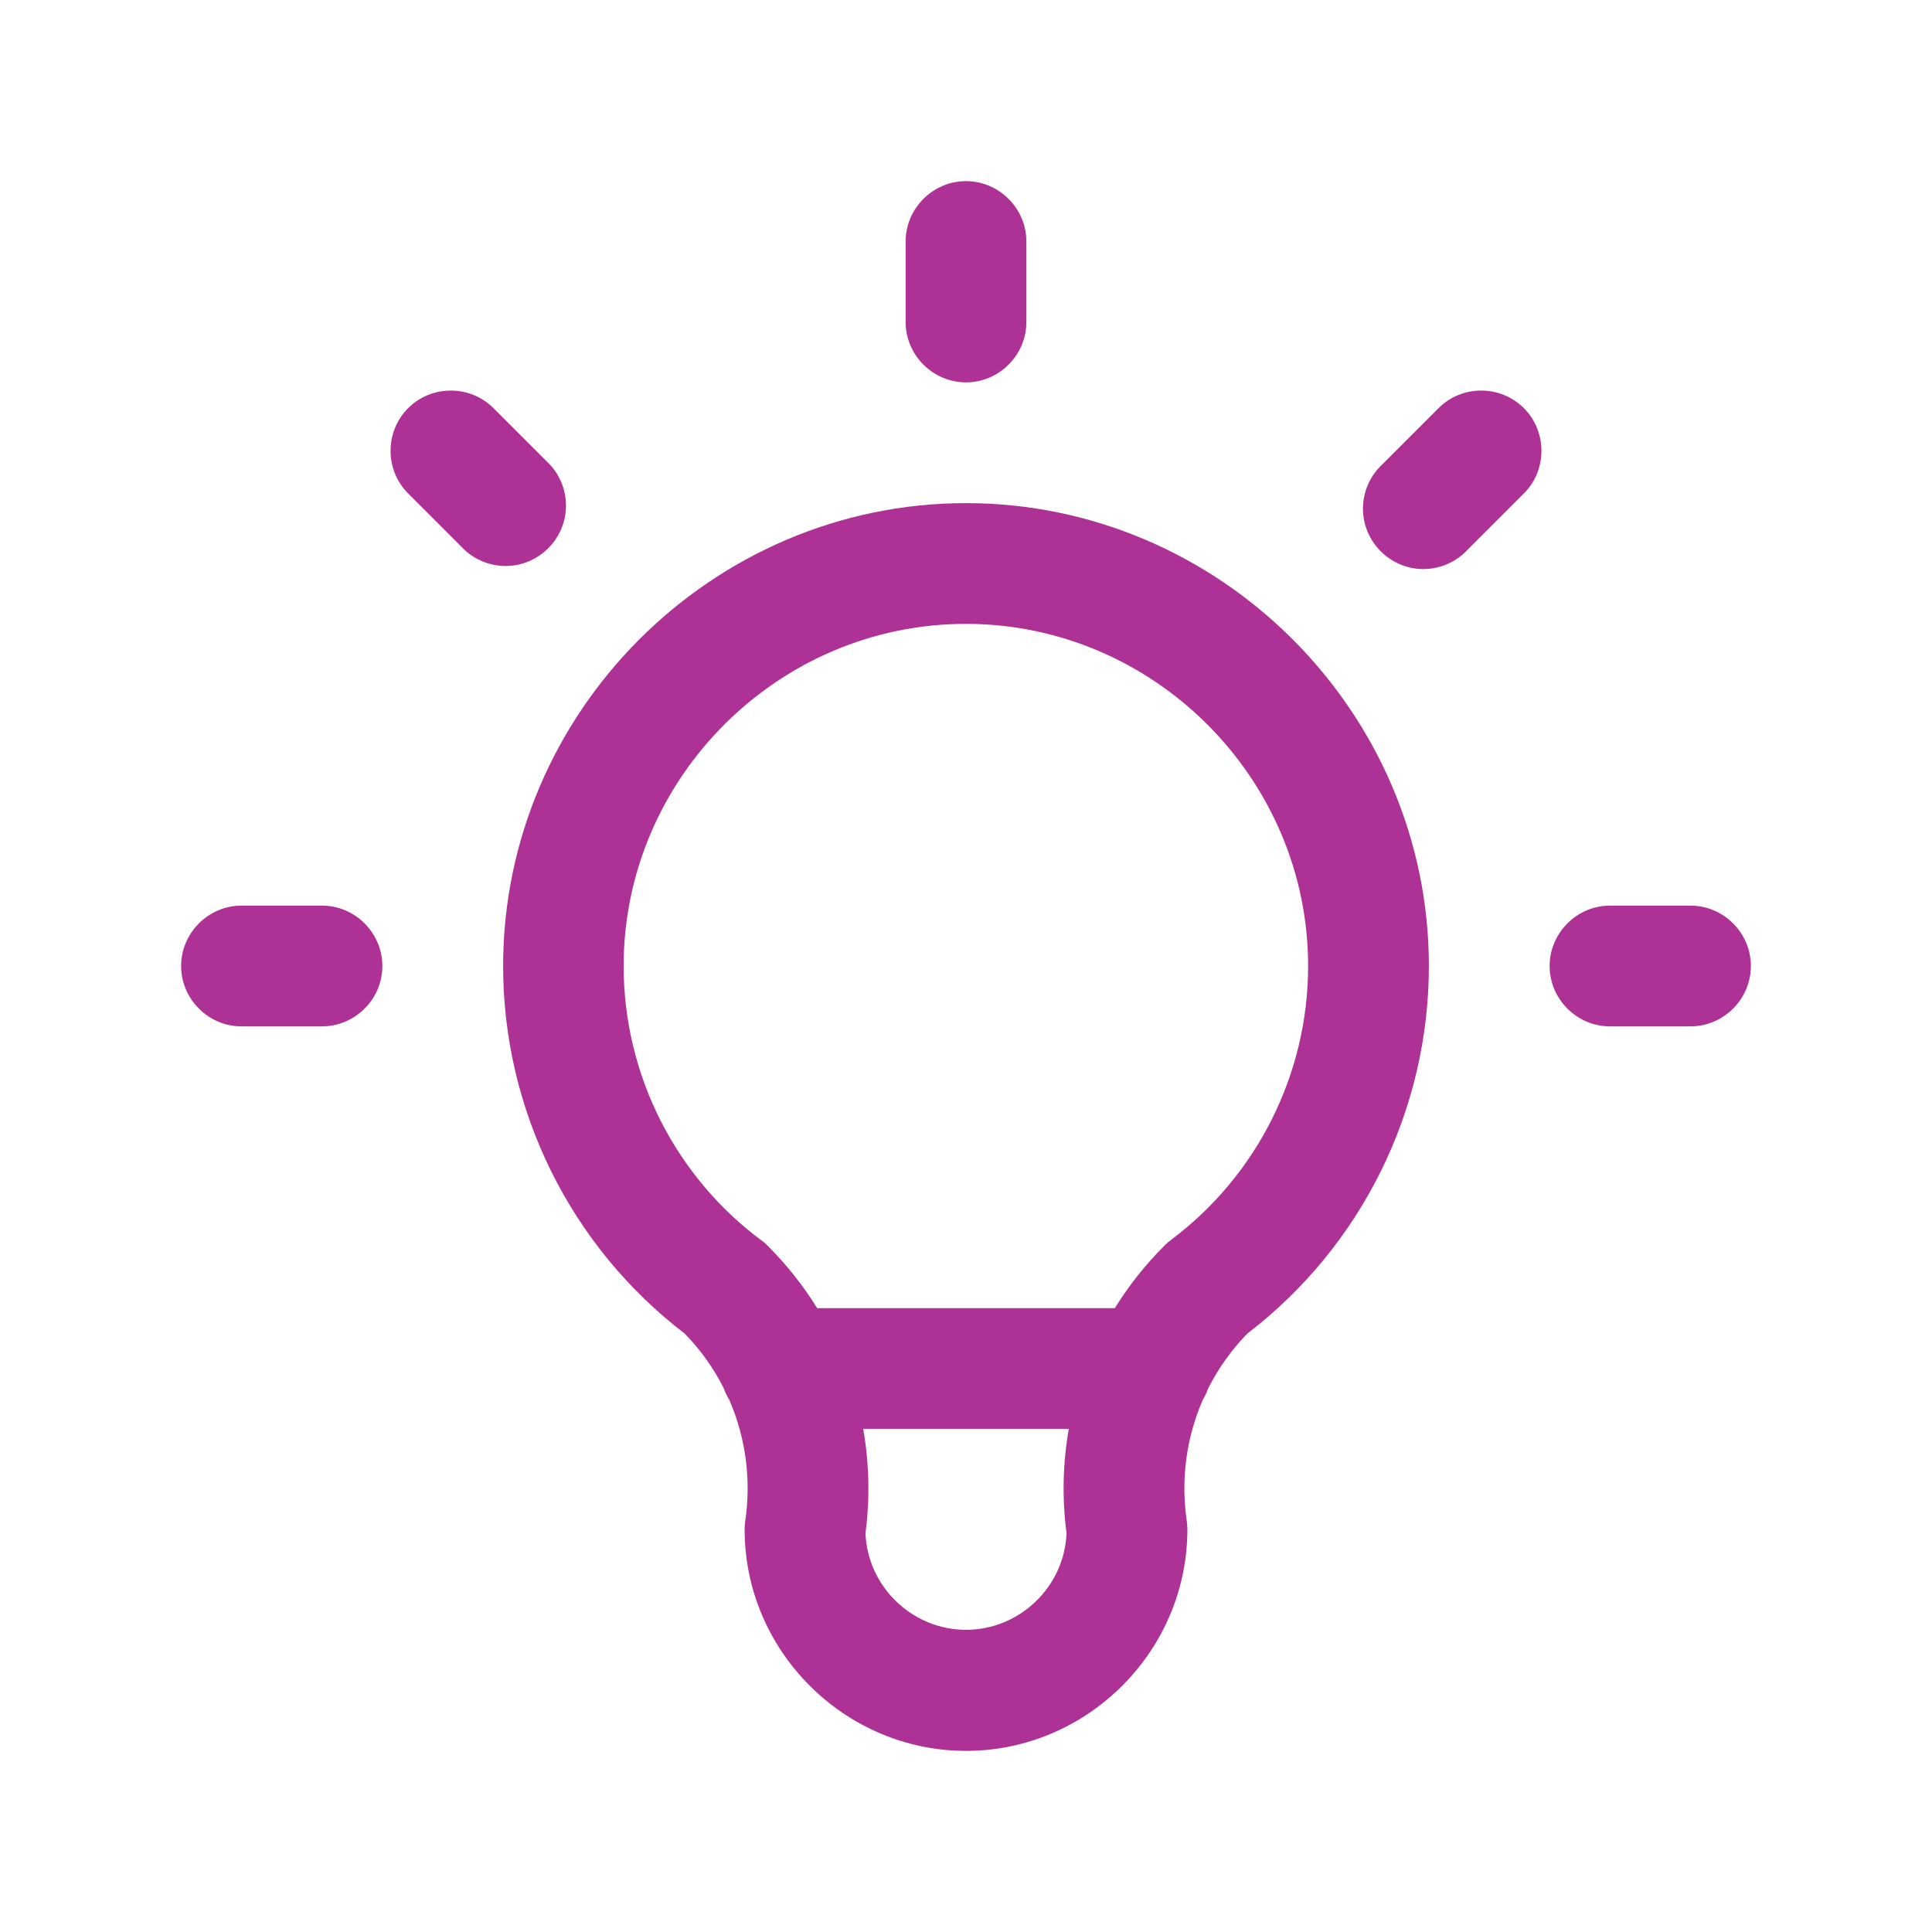 <?xml version="1.0" encoding="UTF-8" standalone="no"?>
<!DOCTYPE svg PUBLIC "-//W3C//DTD SVG 1.1//EN" "http://www.w3.org/Graphics/SVG/1.1/DTD/svg11.dtd">
<svg width="100%" height="100%" viewBox="0 0 24 24" version="1.1" xmlns="http://www.w3.org/2000/svg" xmlns:xlink="http://www.w3.org/1999/xlink" xml:space="preserve" xmlns:serif="http://www.serif.com/" style="fill-rule:evenodd;clip-rule:evenodd;stroke-linejoin:round;stroke-miterlimit:2;">
    <path d="M12,2.25C12.411,2.25 12.75,2.589 12.75,3L12.75,4C12.75,4.411 12.411,4.75 12,4.75C11.589,4.75 11.25,4.411 11.25,4L11.25,3C11.25,2.589 11.589,2.25 12,2.25ZM5.07,5.07C5.361,4.779 5.839,4.779 6.13,5.07L6.83,5.77C6.959,5.909 7.031,6.092 7.031,6.281C7.031,6.693 6.693,7.031 6.281,7.031C6.092,7.031 5.909,6.959 5.77,6.83L5.07,6.13C4.779,5.839 4.779,5.361 5.07,5.07ZM18.93,5.07C19.221,5.361 19.221,5.839 18.93,6.13L18.23,6.83C18.088,6.982 17.889,7.069 17.681,7.069C17.27,7.069 16.931,6.73 16.931,6.319C16.931,6.111 17.018,5.912 17.17,5.77L17.87,5.07C18.161,4.779 18.639,4.779 18.93,5.07ZM2.25,12C2.25,11.589 2.589,11.25 3,11.25L4,11.25C4.411,11.25 4.75,11.589 4.75,12C4.75,12.411 4.411,12.75 4,12.75L3,12.75C2.589,12.75 2.25,12.411 2.25,12ZM19.25,12C19.25,11.589 19.589,11.25 20,11.25L21,11.25C21.411,11.25 21.75,11.589 21.75,12C21.75,12.411 21.411,12.75 21,12.75L20,12.75C19.589,12.75 19.25,12.411 19.25,12ZM12,7.75C11.999,7.75 11.998,7.75 11.997,7.75C9.665,7.75 7.747,9.669 7.747,12C7.747,13.356 8.395,14.632 9.49,15.432C9.507,15.446 9.522,15.462 9.538,15.477C9.772,15.711 9.978,15.97 10.151,16.25L13.849,16.25C14.025,15.966 14.234,15.703 14.472,15.467C14.496,15.443 14.522,15.42 14.55,15.4C15.619,14.598 16.25,13.337 16.25,12C16.25,9.669 14.331,7.75 12,7.75ZM15.01,17.244C15.136,16.995 15.3,16.766 15.495,16.566C16.915,15.479 17.75,13.789 17.75,12C17.75,8.846 15.154,6.25 12,6.25C8.846,6.25 6.25,8.846 6.25,12C6.25,13.789 7.085,15.479 8.505,16.566C8.701,16.766 8.865,16.996 8.99,17.244C9.008,17.296 9.031,17.344 9.06,17.39C9.264,17.862 9.333,18.381 9.258,18.89C9.253,18.926 9.25,18.963 9.25,19C9.25,20.509 10.491,21.75 12,21.75C13.509,21.75 14.75,20.509 14.75,19C14.75,18.963 14.747,18.926 14.742,18.89C14.667,18.381 14.736,17.862 14.941,17.39C14.969,17.344 14.992,17.295 15.009,17.244L15.01,17.244ZM13.277,17.75L10.723,17.75C10.798,18.177 10.808,18.614 10.751,19.046C10.778,19.712 11.333,20.246 12,20.246C12.667,20.246 13.222,19.712 13.249,19.046C13.192,18.615 13.202,18.178 13.277,17.75Z" style="fill:rgb(174,49,150);"/>
</svg>

